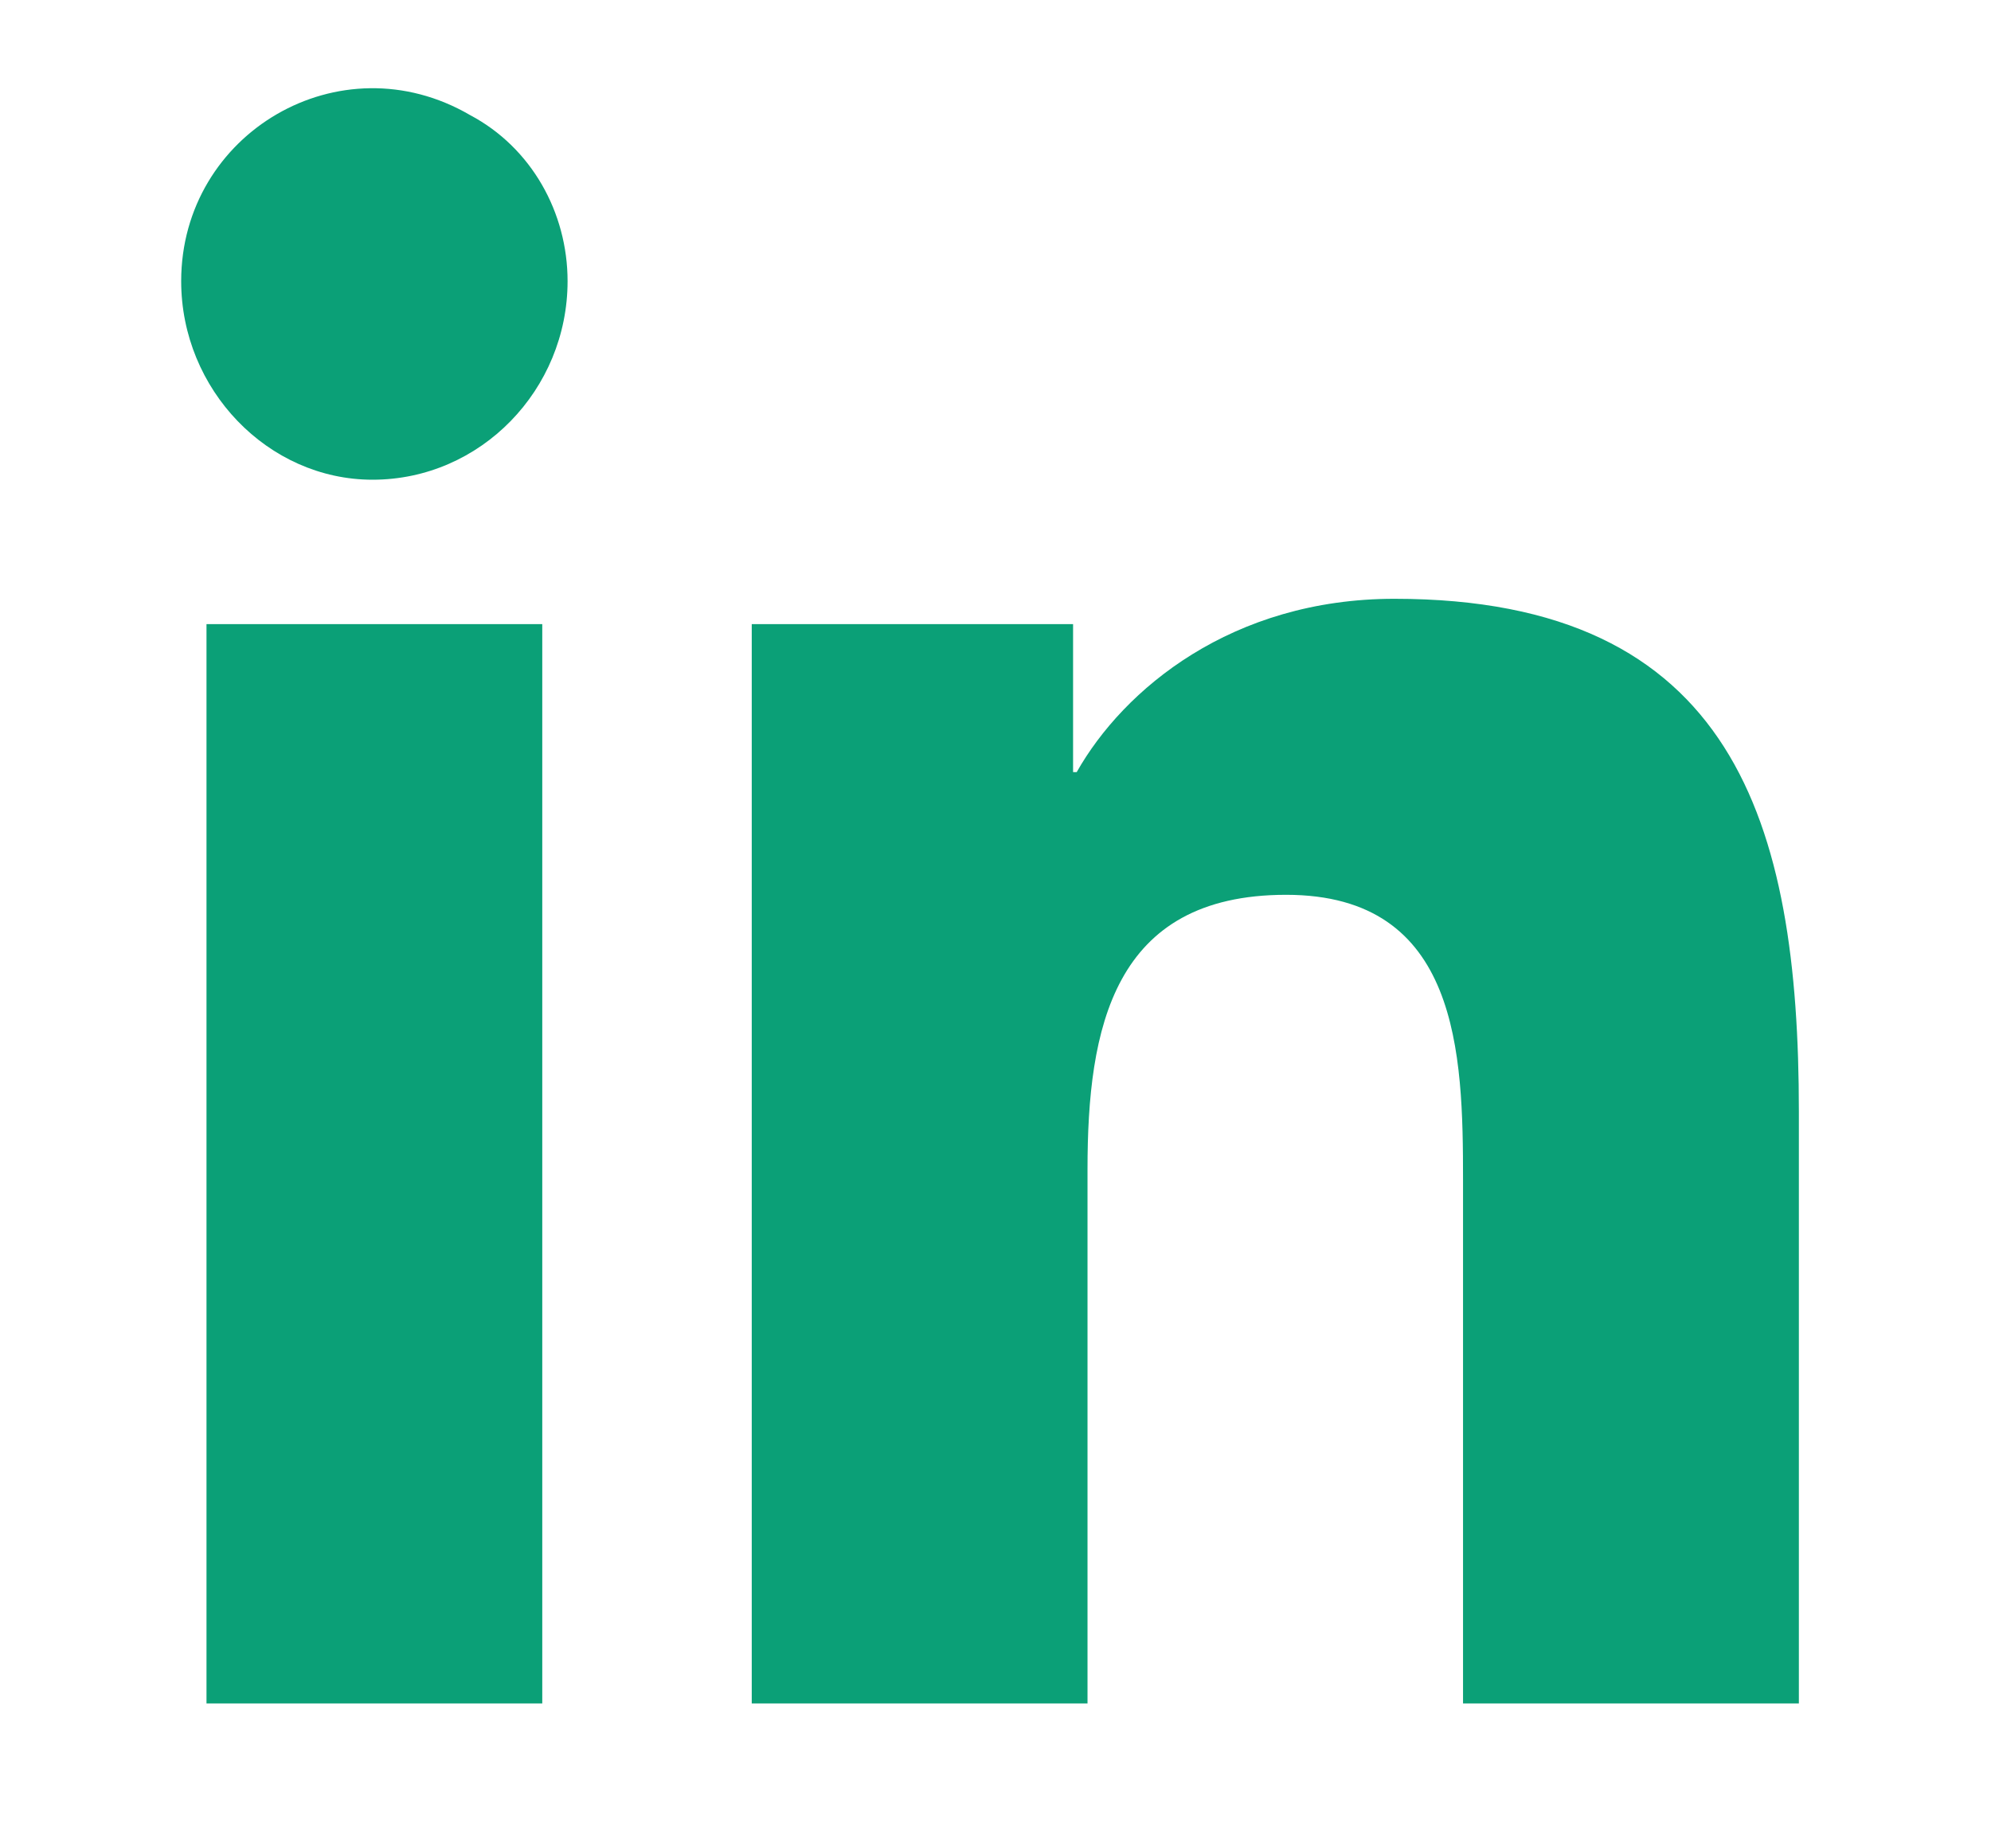 <?xml version="1.0" encoding="UTF-8"?>
<svg xmlns="http://www.w3.org/2000/svg" width="28" height="26" viewBox="0 0 28 26" fill="none">
  <path d="M7.626 23.962H2.904V8.779H7.626V23.962ZM5.239 6.748C3.767 6.748 2.548 5.478 2.548 3.955C2.548 1.873 4.782 0.552 6.611 1.619C7.474 2.076 7.982 2.99 7.982 3.955C7.982 5.478 6.763 6.748 5.239 6.748ZM25.247 23.962H20.575V16.599C20.575 14.822 20.525 12.587 18.087 12.587C15.65 12.587 15.294 14.466 15.294 16.447V23.962H10.572V8.779H15.091V10.861H15.142C15.802 9.693 17.325 8.423 19.611 8.423C24.384 8.423 25.298 11.572 25.298 15.634V23.962H25.247Z" fill="#0BA077"></path>
</svg>
